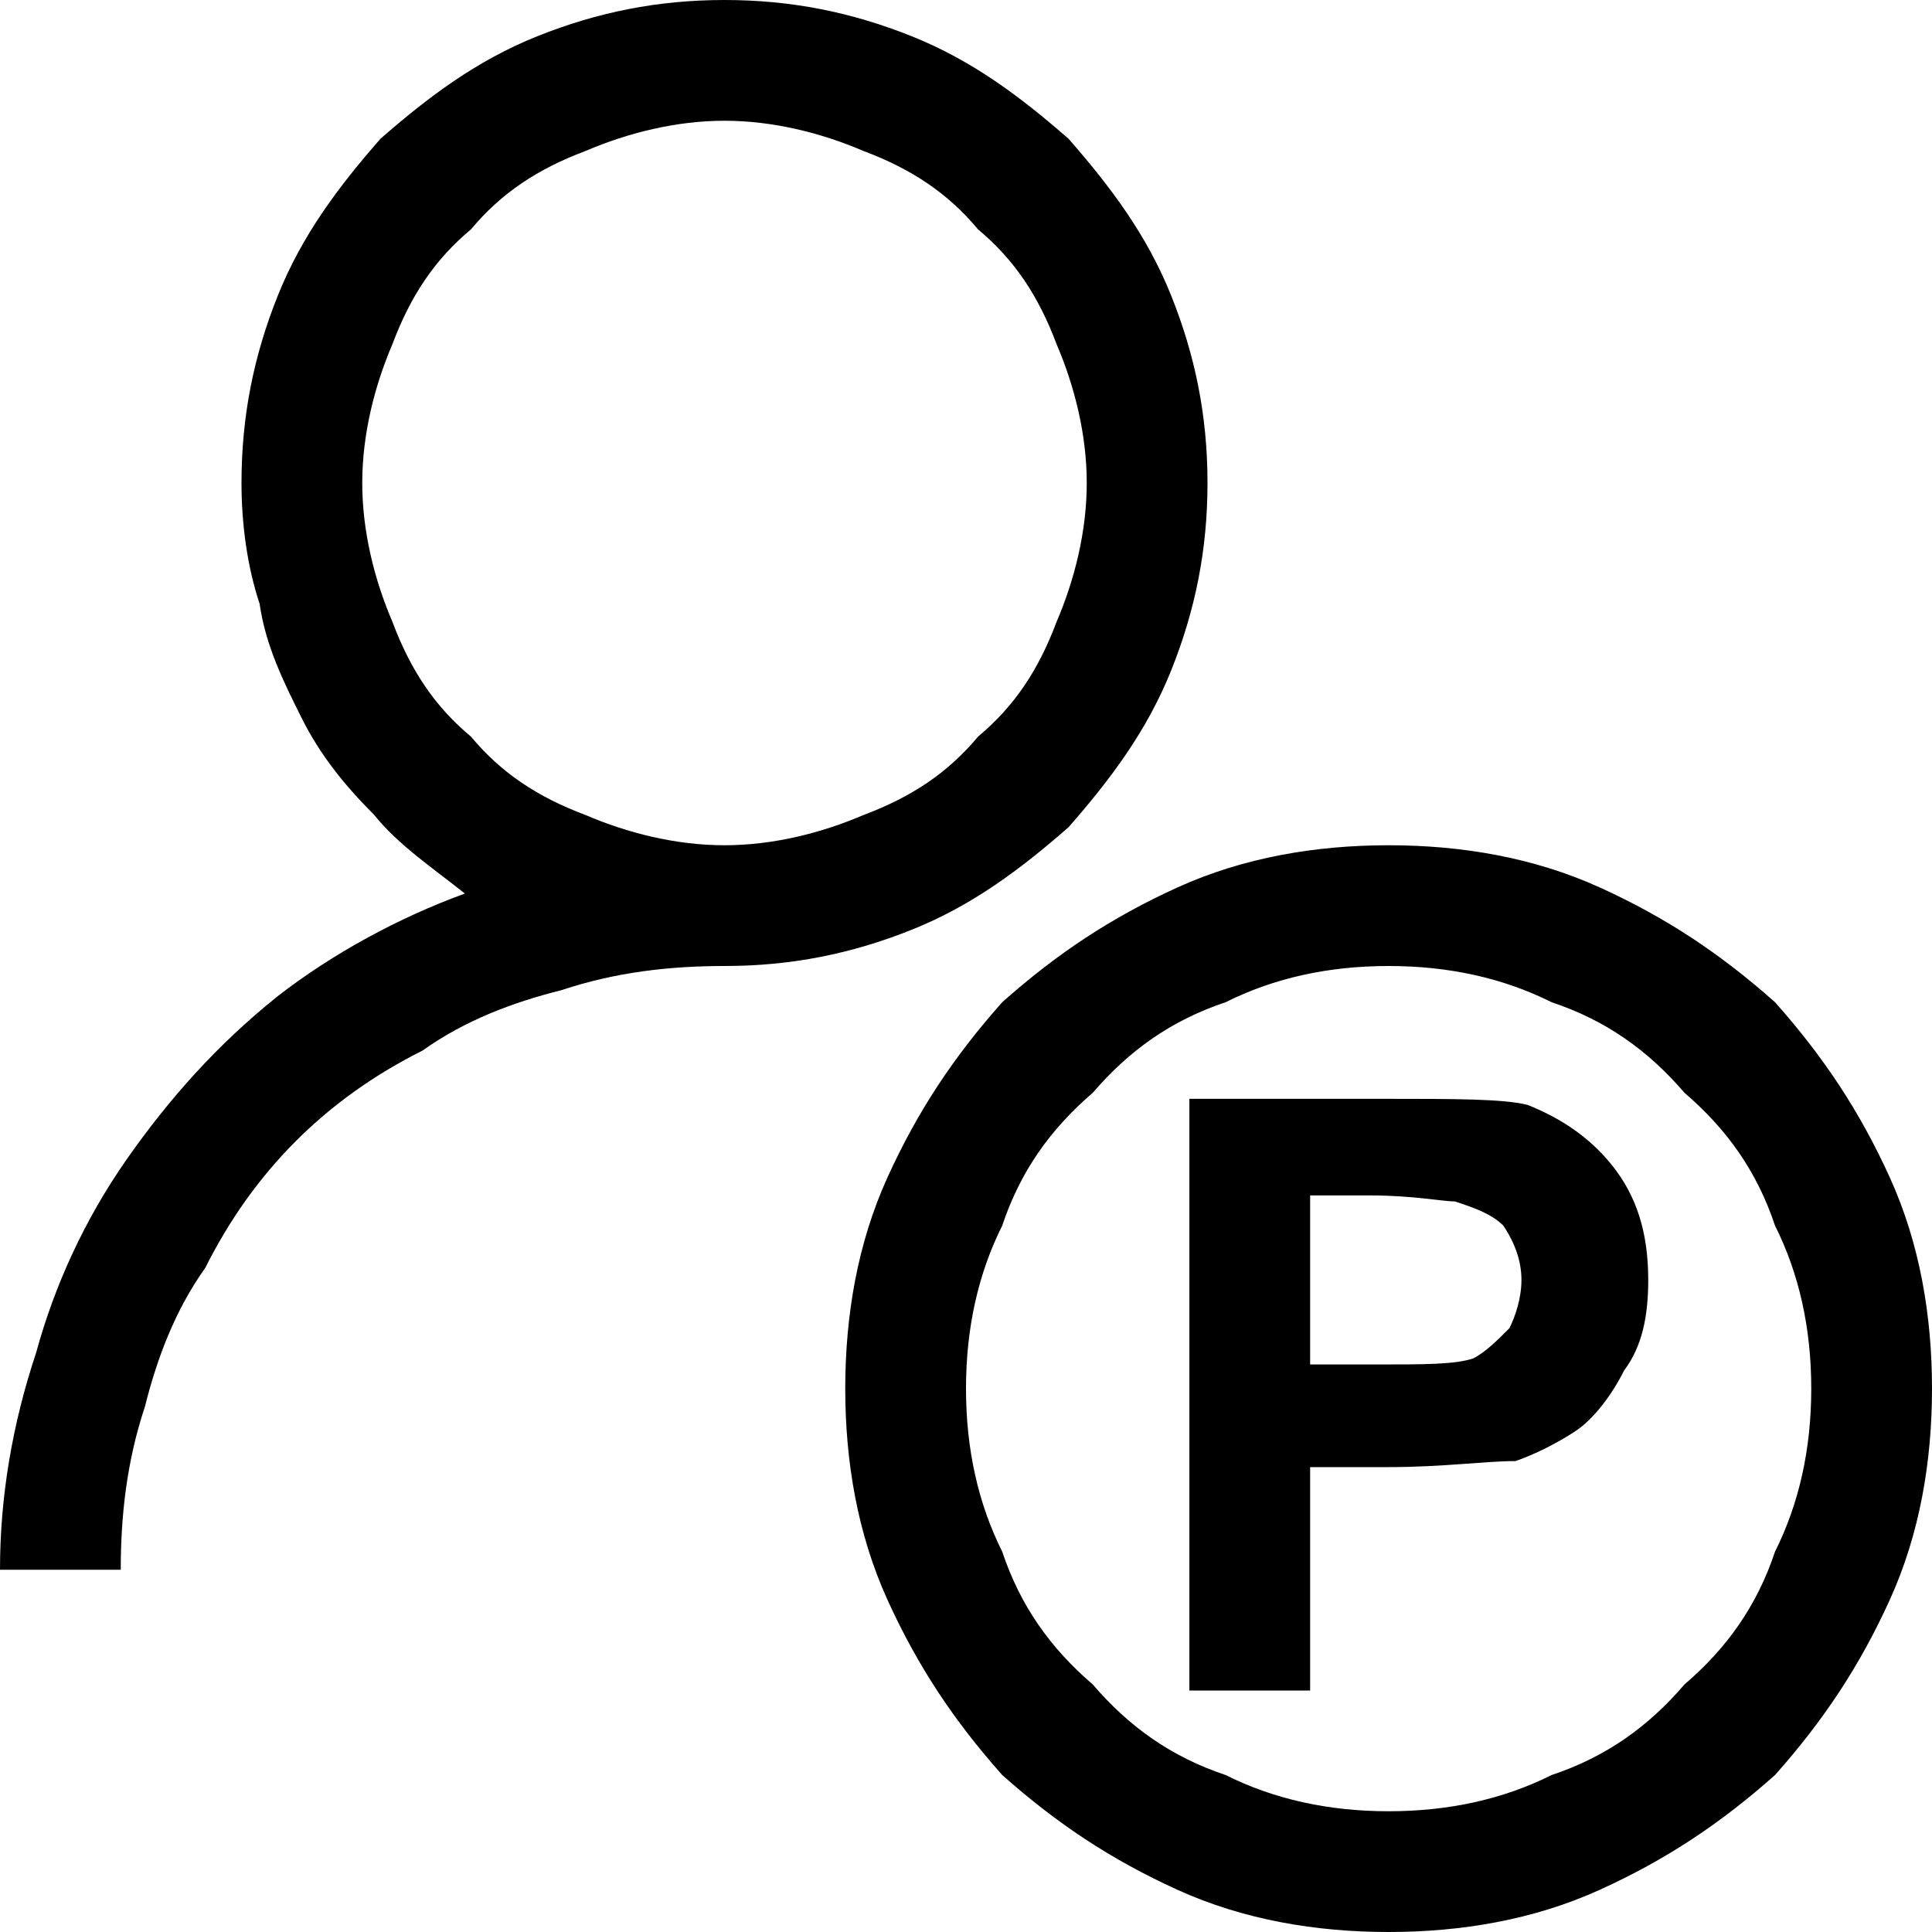 <?xml version="1.0" encoding="UTF-8"?>
<svg xmlns="http://www.w3.org/2000/svg" viewBox="0 0 320 320">
  <path d="M200 80c0,11 -2,21 -6,31 -4,10 -10,18 -17,26 -8,7 -16,13 -26,17 -10,4 -20,6 -31,6 -9,0 -18,1 -27,4 -8,2 -16,5 -23,10 -8,4 -15,9 -21,15 -6,6 -11,13 -15,21 -5,7 -8,15 -10,23 -3,9 -4,18 -4,27l-20 0c0,-12 2,-24 6,-36 3,-11 8,-22 15,-32 7,-10 15,-19 25,-27 9,-7 20,-13 31,-17 -5,-4 -11,-8 -15,-13 -5,-5 -9,-10 -12,-16 -3,-6 -6,-12 -7,-19 -2,-6 -3,-13 -3,-20 0,-11 2,-21 6,-31 4,-10 10,-18 17,-26 8,-7 16,-13 26,-17 10,-4 20,-6 31,-6 11,0 21,2 31,6 10,4 18,10 26,17 7,8 13,16 17,26 4,10 6,20 6,31zm-3 200l0 -98 32 0c12,0 20,0 24,1 5,2 10,5 14,10 4,5 6,11 6,19 0,6 -1,11 -4,15 -2,4 -5,8 -8,10 -3,2 -7,4 -10,5 -5,0 -12,1 -21,1l-13 0 0 37 -20 0zm20 -82l0 28 11 0c8,0 13,0 16,-1 2,-1 4,-3 6,-5 1,-2 2,-5 2,-8 0,-3 -1,-6 -3,-9 -2,-2 -5,-3 -8,-4 -2,0 -7,-1 -14,-1l-10 0zm-97 -58c8,0 16,-2 23,-5 8,-3 14,-7 19,-13 6,-5 10,-11 13,-19 3,-7 5,-15 5,-23 0,-8 -2,-16 -5,-23 -3,-8 -7,-14 -13,-19 -5,-6 -11,-10 -19,-13 -7,-3 -15,-5 -23,-5 -8,0 -16,2 -23,5 -8,3 -14,7 -19,13 -6,5 -10,11 -13,19 -3,7 -5,15 -5,23 0,8 2,16 5,23 3,8 7,14 13,19 5,6 11,10 19,13 7,3 15,5 23,5zm200 90c0,12 -2,24 -7,35 -5,11 -11,20 -19,29 -9,8 -18,14 -29,19 -11,5 -23,7 -35,7 -12,0 -24,-2 -35,-7 -11,-5 -20,-11 -29,-19 -8,-9 -14,-18 -19,-29 -5,-11 -7,-23 -7,-35 0,-12 2,-24 7,-35 5,-11 11,-20 19,-29 9,-8 18,-14 29,-19 11,-5 23,-7 35,-7 12,0 24,2 35,7 11,5 20,11 29,19 8,9 14,18 19,29 5,11 7,23 7,35zm-90 70c10,0 19,-2 27,-6 9,-3 16,-8 22,-15 7,-6 12,-13 15,-22 4,-8 6,-17 6,-27 0,-10 -2,-19 -6,-27 -3,-9 -8,-16 -15,-22 -6,-7 -13,-12 -22,-15 -8,-4 -17,-6 -27,-6 -10,0 -19,2 -27,6 -9,3 -16,8 -22,15 -7,6 -12,13 -15,22 -4,8 -6,17 -6,27 0,10 2,19 6,27 3,9 8,16 15,22 6,7 13,12 22,15 8,4 17,6 27,6z"/>
</svg>
